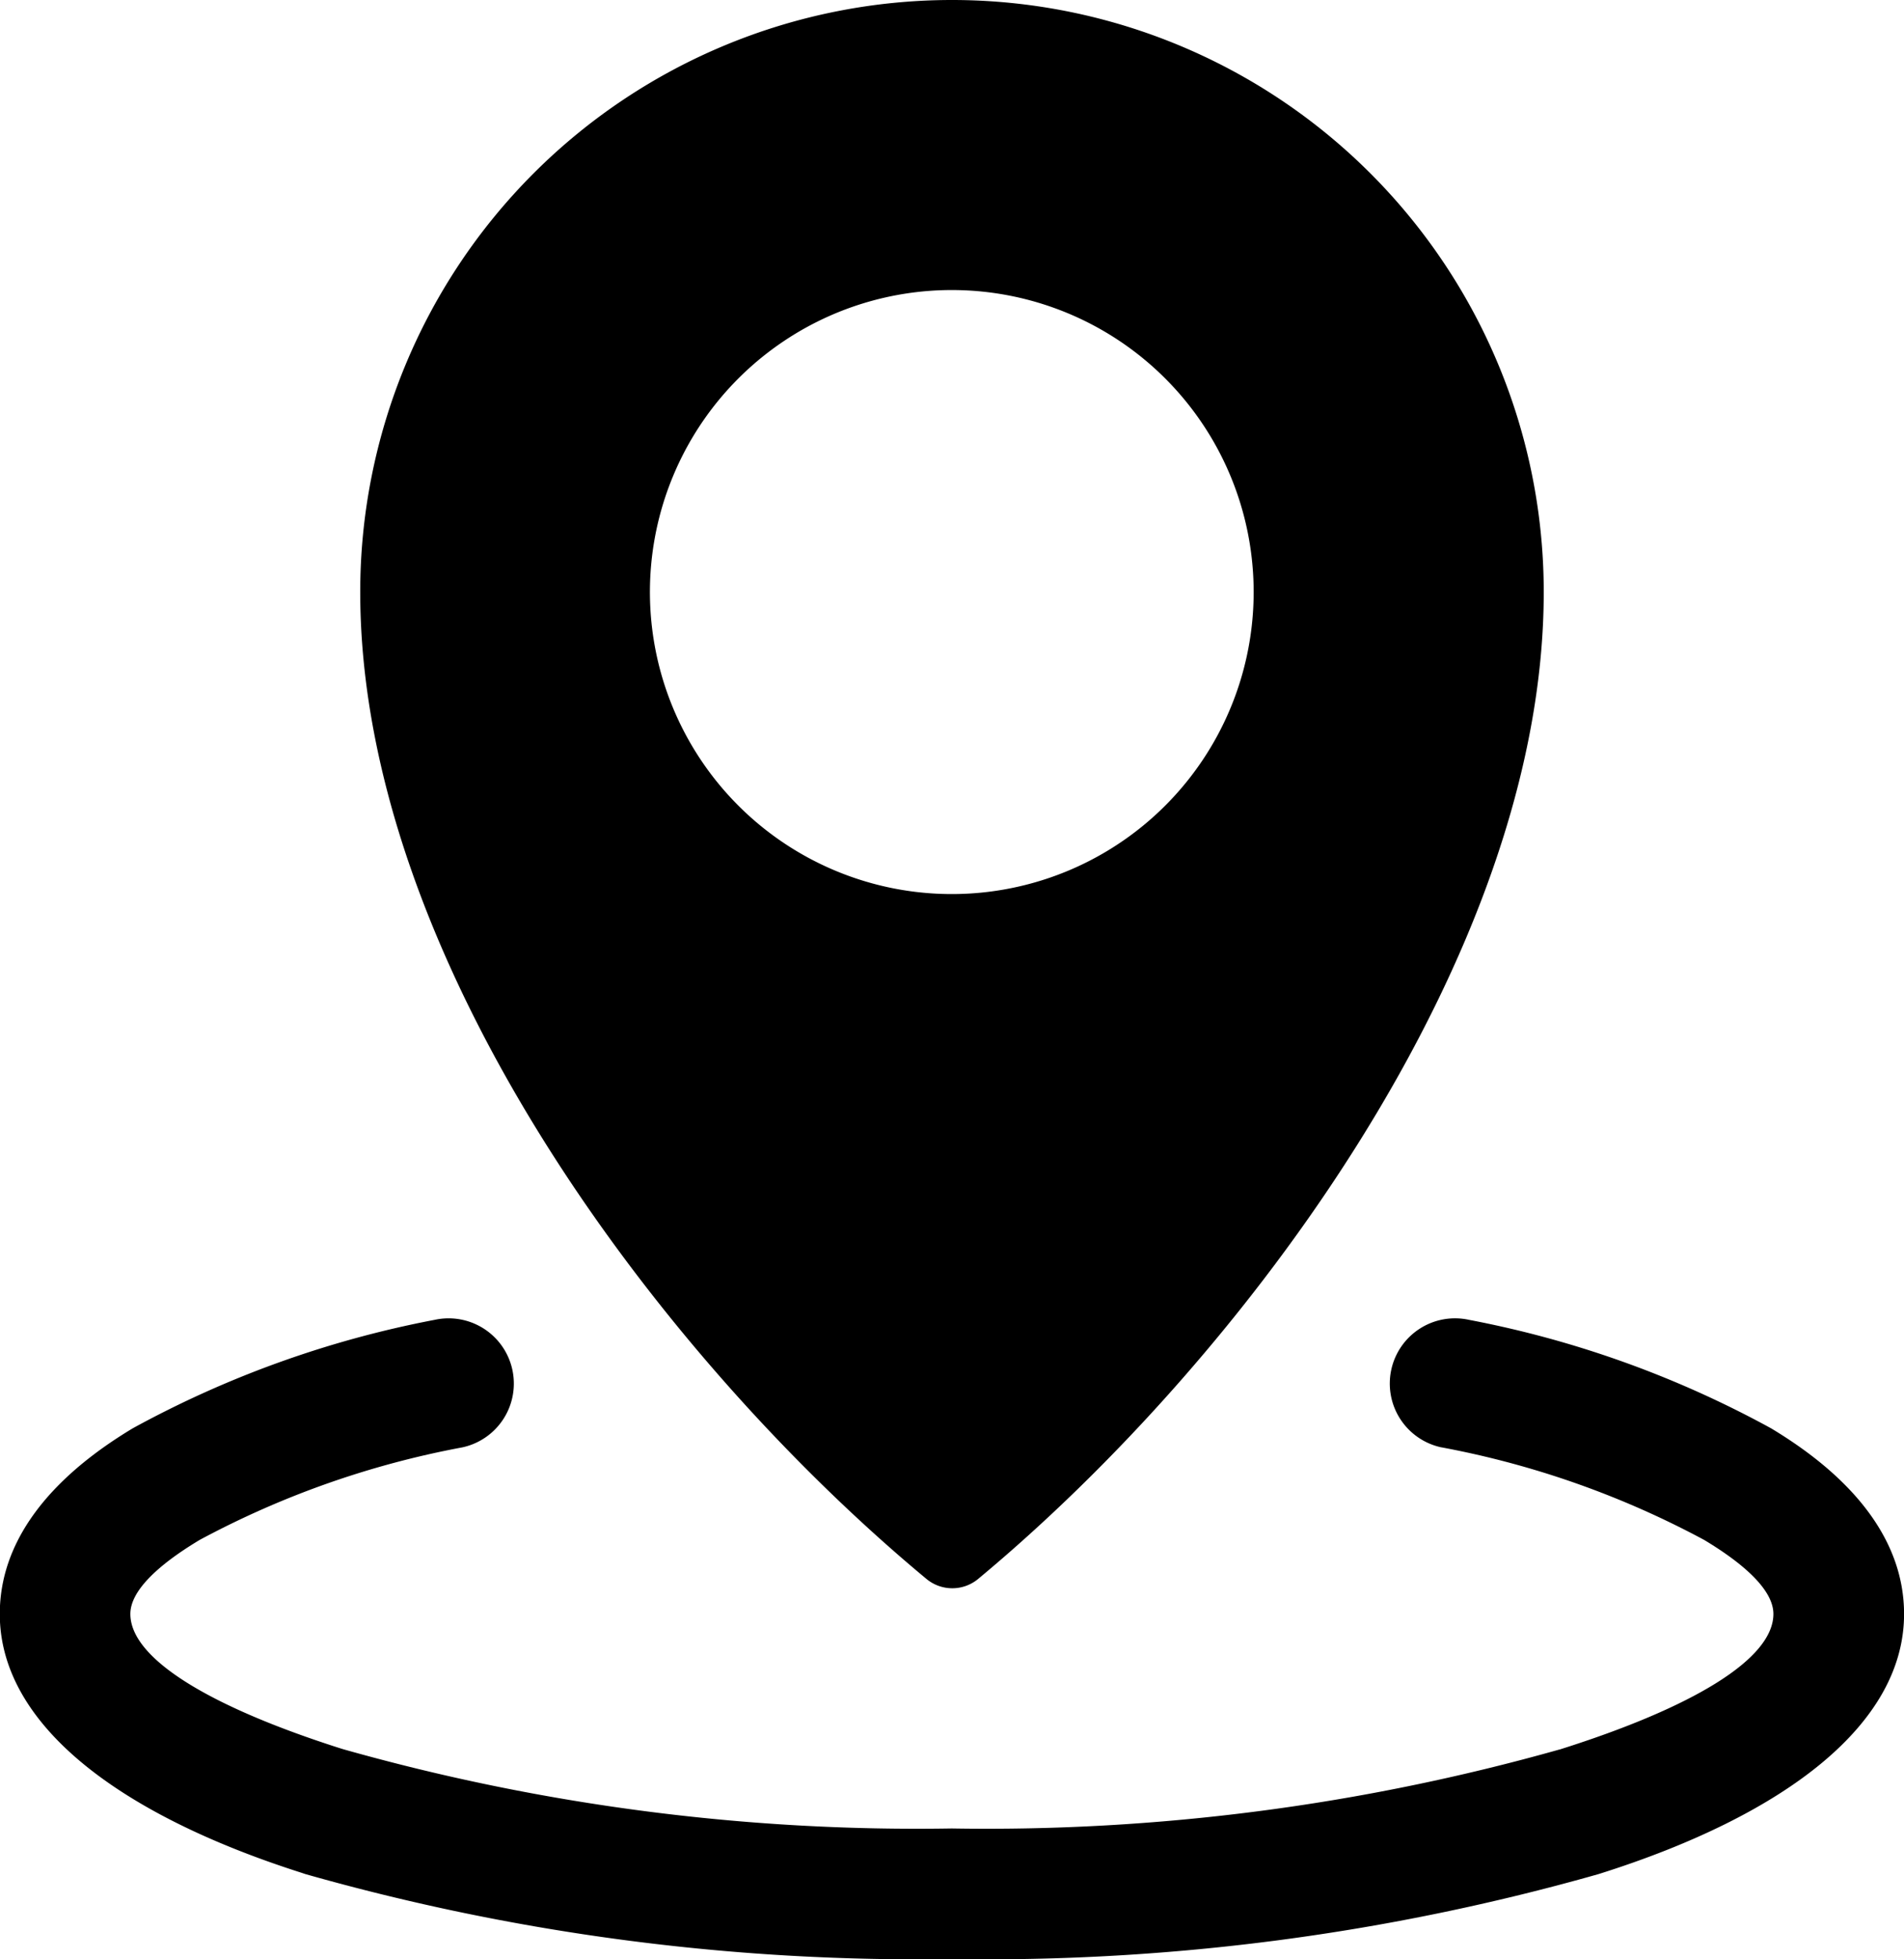 <?xml version="1.0" encoding="UTF-8"?> <svg xmlns="http://www.w3.org/2000/svg" width="54.452" height="56" viewBox="0 0 54.452 56"><path id="location" d="M34.3,0A16.923,16.923,0,0,1,51.228,16.923c0,10.409-8.548,21.874-16.169,28.206a1.158,1.158,0,0,1-1.491,0c-7.644-6.346-16.187-17.741-16.187-28.207A16.923,16.923,0,0,1,34.3,0Zm14,41.372a25.878,25.878,0,0,1,7.514,2.646c1.266.76,1.982,1.488,1.982,2.117,0,1.3-2.337,2.685-6.115,3.876l-.007,0v0A60.3,60.3,0,0,1,34.3,52.267a60.3,60.3,0,0,1-17.37-2.255l-.082-.024c-3.734-1.186-6.041-2.563-6.041-3.853,0-.628.716-1.356,1.982-2.116a25.878,25.878,0,0,1,7.514-2.646,1.865,1.865,0,1,0-.788-3.646,29.432,29.432,0,0,0-8.637,3.1c-2.43,1.459-3.805,3.258-3.805,5.31,0,3.1,3.3,5.7,8.639,7.4l.093.032A64.071,64.071,0,0,0,34.3,56,64.068,64.068,0,0,0,52.8,53.57v0c5.4-1.7,8.733-4.315,8.733-7.432,0-2.053-1.375-3.851-3.805-5.31a29.43,29.43,0,0,0-8.637-3.1,1.865,1.865,0,1,0-.787,3.646ZM34.3,8.291a8.633,8.633,0,1,0,8.632,8.633A8.632,8.632,0,0,0,34.3,8.291Z" transform="translate(-7.079 0)" fill-rule="evenodd"></path></svg> 